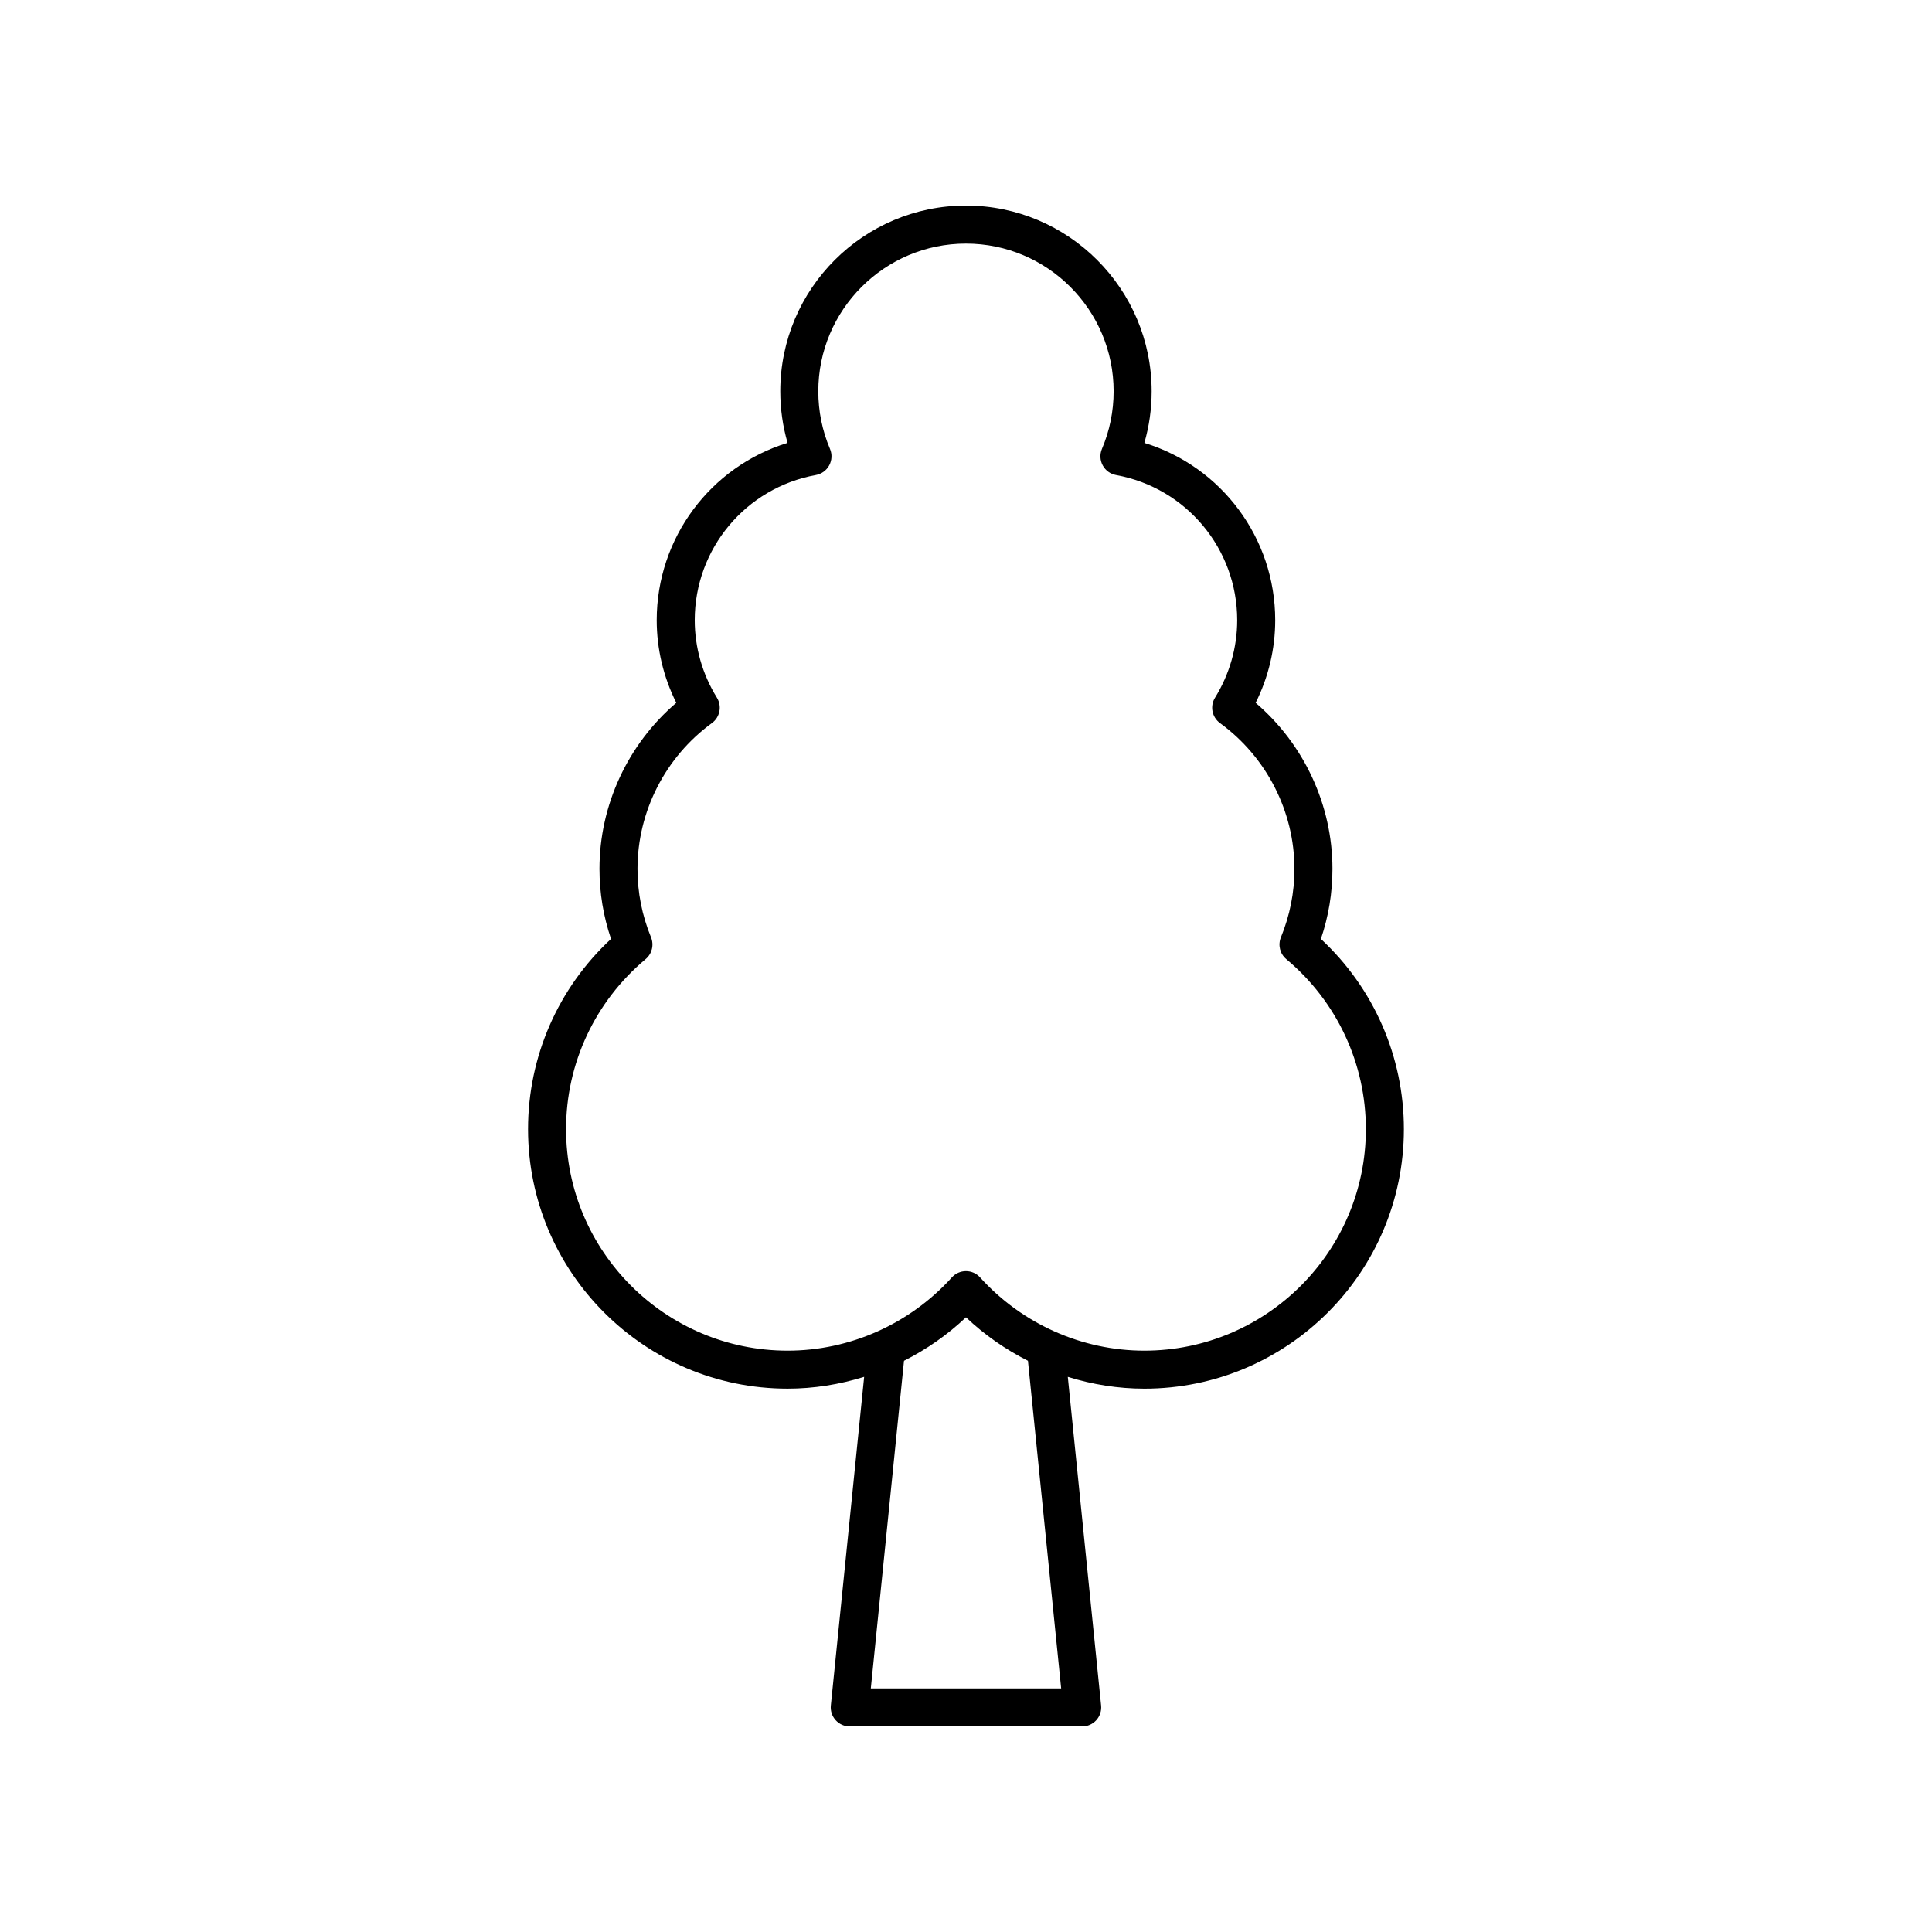 <?xml version="1.0" encoding="UTF-8"?>
<!-- Uploaded to: ICON Repo, www.svgrepo.com, Generator: ICON Repo Mixer Tools -->
<svg fill="#000000" width="800px" height="800px" version="1.1" viewBox="144 144 512 512" xmlns="http://www.w3.org/2000/svg">
 <path d="m352.73 512.01c6.938 0 13.762-1.102 20.281-3.133l-8.828 87.102c-0.145 1.418 0.32 2.828 1.277 3.887 0.953 1.055 2.312 1.66 3.738 1.66h61.594c1.426 0 2.781-0.605 3.738-1.656 0.957-1.059 1.418-2.469 1.277-3.887l-8.828-87.102c6.519 2.031 13.344 3.133 20.281 3.133 37.93 0 68.789-30.859 68.789-68.785 0-19.207-7.973-37.379-21.996-50.391 2.035-5.992 3.066-12.223 3.066-18.574 0-16.91-7.535-33.051-20.355-44.008 3.402-6.805 5.184-14.293 5.184-21.898 0-21.805-14.273-40.719-34.676-46.984 1.281-4.422 1.93-9.004 1.93-13.684 0-27.141-22.074-49.211-49.207-49.211s-49.207 22.07-49.207 49.203c0 4.68 0.648 9.258 1.93 13.684-20.402 6.269-34.676 25.18-34.676 46.984 0 7.606 1.781 15.094 5.184 21.898-12.82 10.957-20.355 27.098-20.355 44.008 0 6.352 1.031 12.582 3.066 18.574-14.023 13.012-21.996 31.184-21.996 50.391 0 37.93 30.859 68.789 68.789 68.789zm72.488 79.438h-50.445l8.801-86.828c5.957-3.004 11.508-6.859 16.422-11.516 4.914 4.656 10.461 8.512 16.422 11.52zm-110.12-193.27c1.684-1.406 2.262-3.742 1.43-5.777-2.383-5.797-3.586-11.898-3.586-18.141 0-15.191 7.375-29.645 19.73-38.641 2.129-1.555 2.703-4.488 1.316-6.727-3.844-6.211-5.875-13.309-5.875-20.543 0-18.914 13.504-35.086 32.109-38.461 1.504-0.277 2.809-1.219 3.531-2.566 0.727-1.348 0.801-2.953 0.203-4.359-2.055-4.84-3.098-9.984-3.098-15.281 0-21.57 17.555-39.125 39.133-39.125s39.133 17.555 39.133 39.129c0 5.301-1.043 10.441-3.098 15.281-0.598 1.406-0.523 3.012 0.203 4.359 0.727 1.348 2.027 2.293 3.531 2.566 18.605 3.375 32.109 19.547 32.109 38.461 0 7.234-2.031 14.332-5.875 20.543-1.387 2.238-0.812 5.172 1.316 6.727 12.355 9 19.73 23.449 19.73 38.641 0 6.242-1.207 12.344-3.586 18.141-0.832 2.031-0.254 4.367 1.43 5.777 13.398 11.207 21.086 27.625 21.086 45.047 0 32.375-26.34 58.711-58.715 58.711-16.516 0-32.383-7.074-43.523-19.414-0.957-1.059-2.32-1.664-3.742-1.664-1.426 0-2.785 0.605-3.738 1.664-11.145 12.34-27.008 19.414-43.523 19.414-32.375 0-58.715-26.336-58.715-58.711-0.004-17.422 7.684-33.84 21.082-45.051z"/>
</svg>